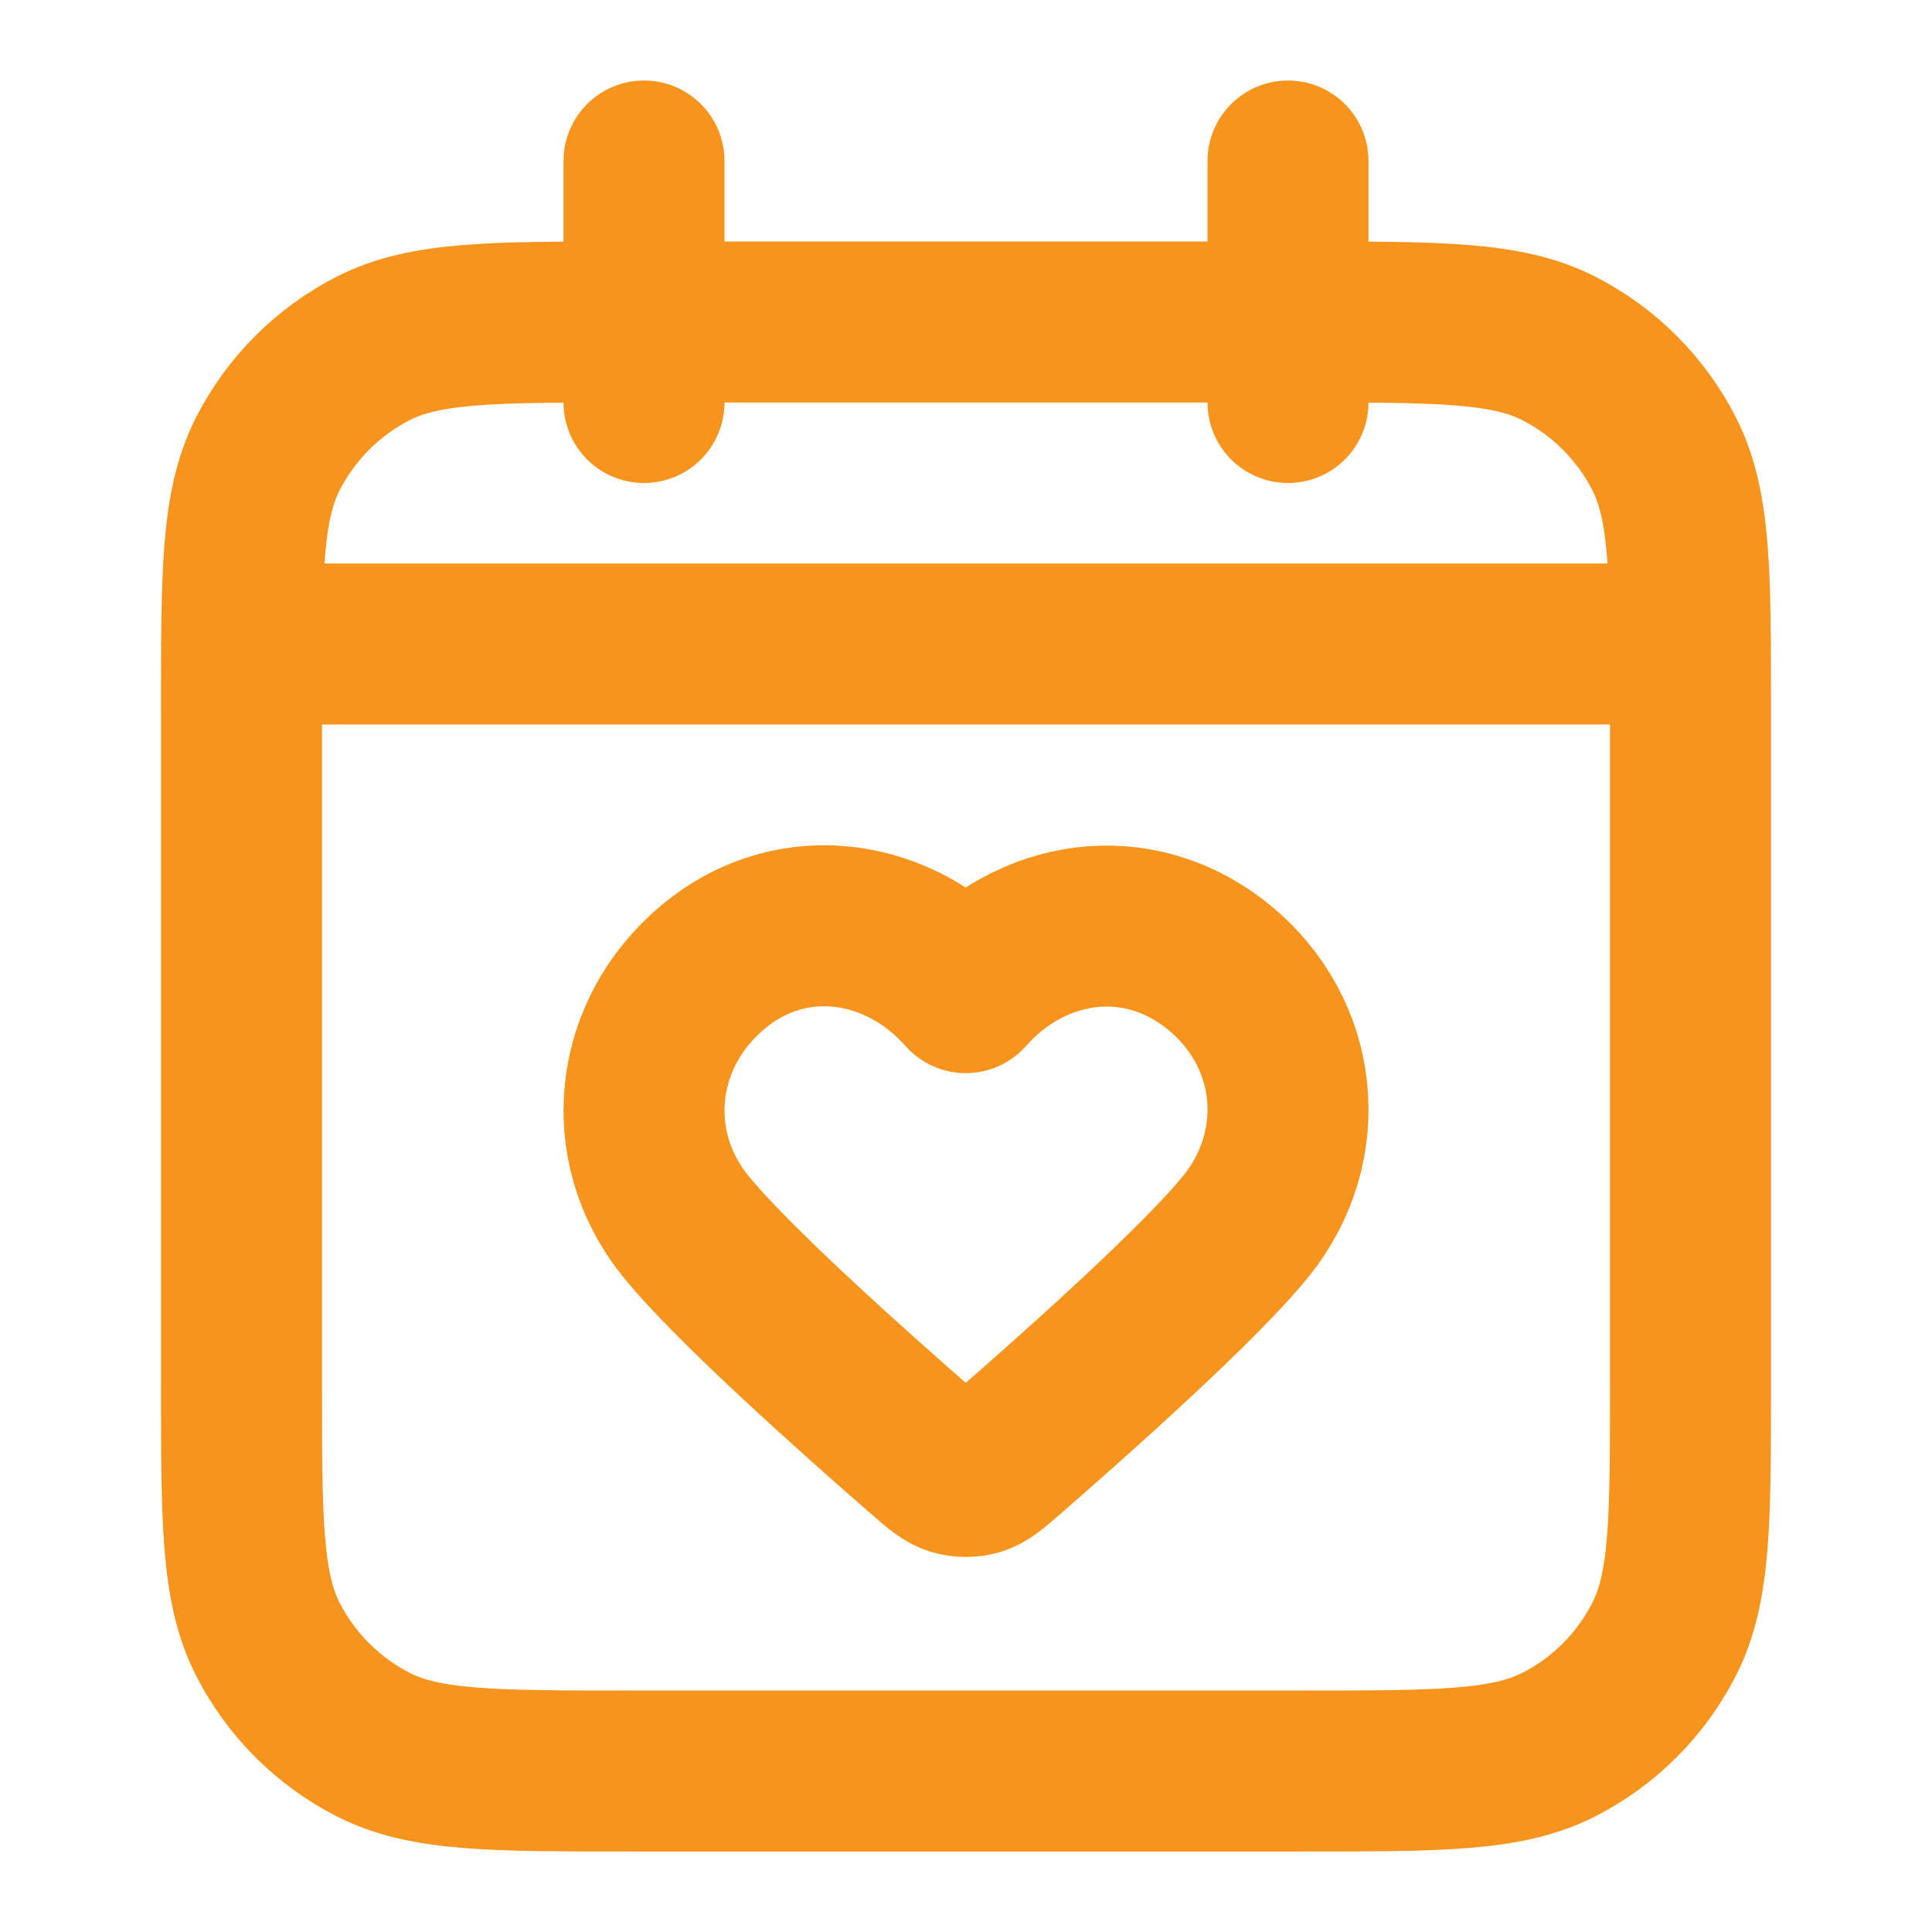 <svg xmlns="http://www.w3.org/2000/svg" width="24" height="24" viewBox="0 0 24 24" fill="none"><path d="M21 8H3M16 2V5M8 2V5M7.8 22H16.2C17.88 22 18.72 22 19.362 21.673C19.927 21.385 20.385 20.927 20.673 20.362C21 19.72 21 18.88 21 17.2V8.8C21 7.12 21 6.28 20.673 5.638C20.385 5.074 19.927 4.615 19.362 4.327C18.72 4 17.88 4 16.2 4H7.8C6.12 4 5.28 4 4.638 4.327C4.074 4.615 3.615 5.074 3.327 5.638C3 6.28 3 7.12 3 8.8V17.2C3 18.88 3 19.72 3.327 20.362C3.615 20.927 4.074 21.385 4.638 21.673C5.28 22 6.12 22 7.8 22ZM11.997 12.331C11.197 11.422 9.864 11.177 8.862 12.009C7.86 12.842 7.719 14.233 8.506 15.218C9.077 15.933 10.659 17.34 11.483 18.057C11.662 18.212 11.751 18.29 11.856 18.321C11.947 18.348 12.048 18.348 12.139 18.321C12.243 18.29 12.332 18.212 12.511 18.057C13.335 17.34 14.918 15.933 15.489 15.218C16.276 14.233 16.152 12.833 15.133 12.009C14.113 11.186 12.797 11.422 11.997 12.331Z" stroke="#F7941E" stroke-width="2" stroke-linecap="round" stroke-linejoin="round"></path></svg>